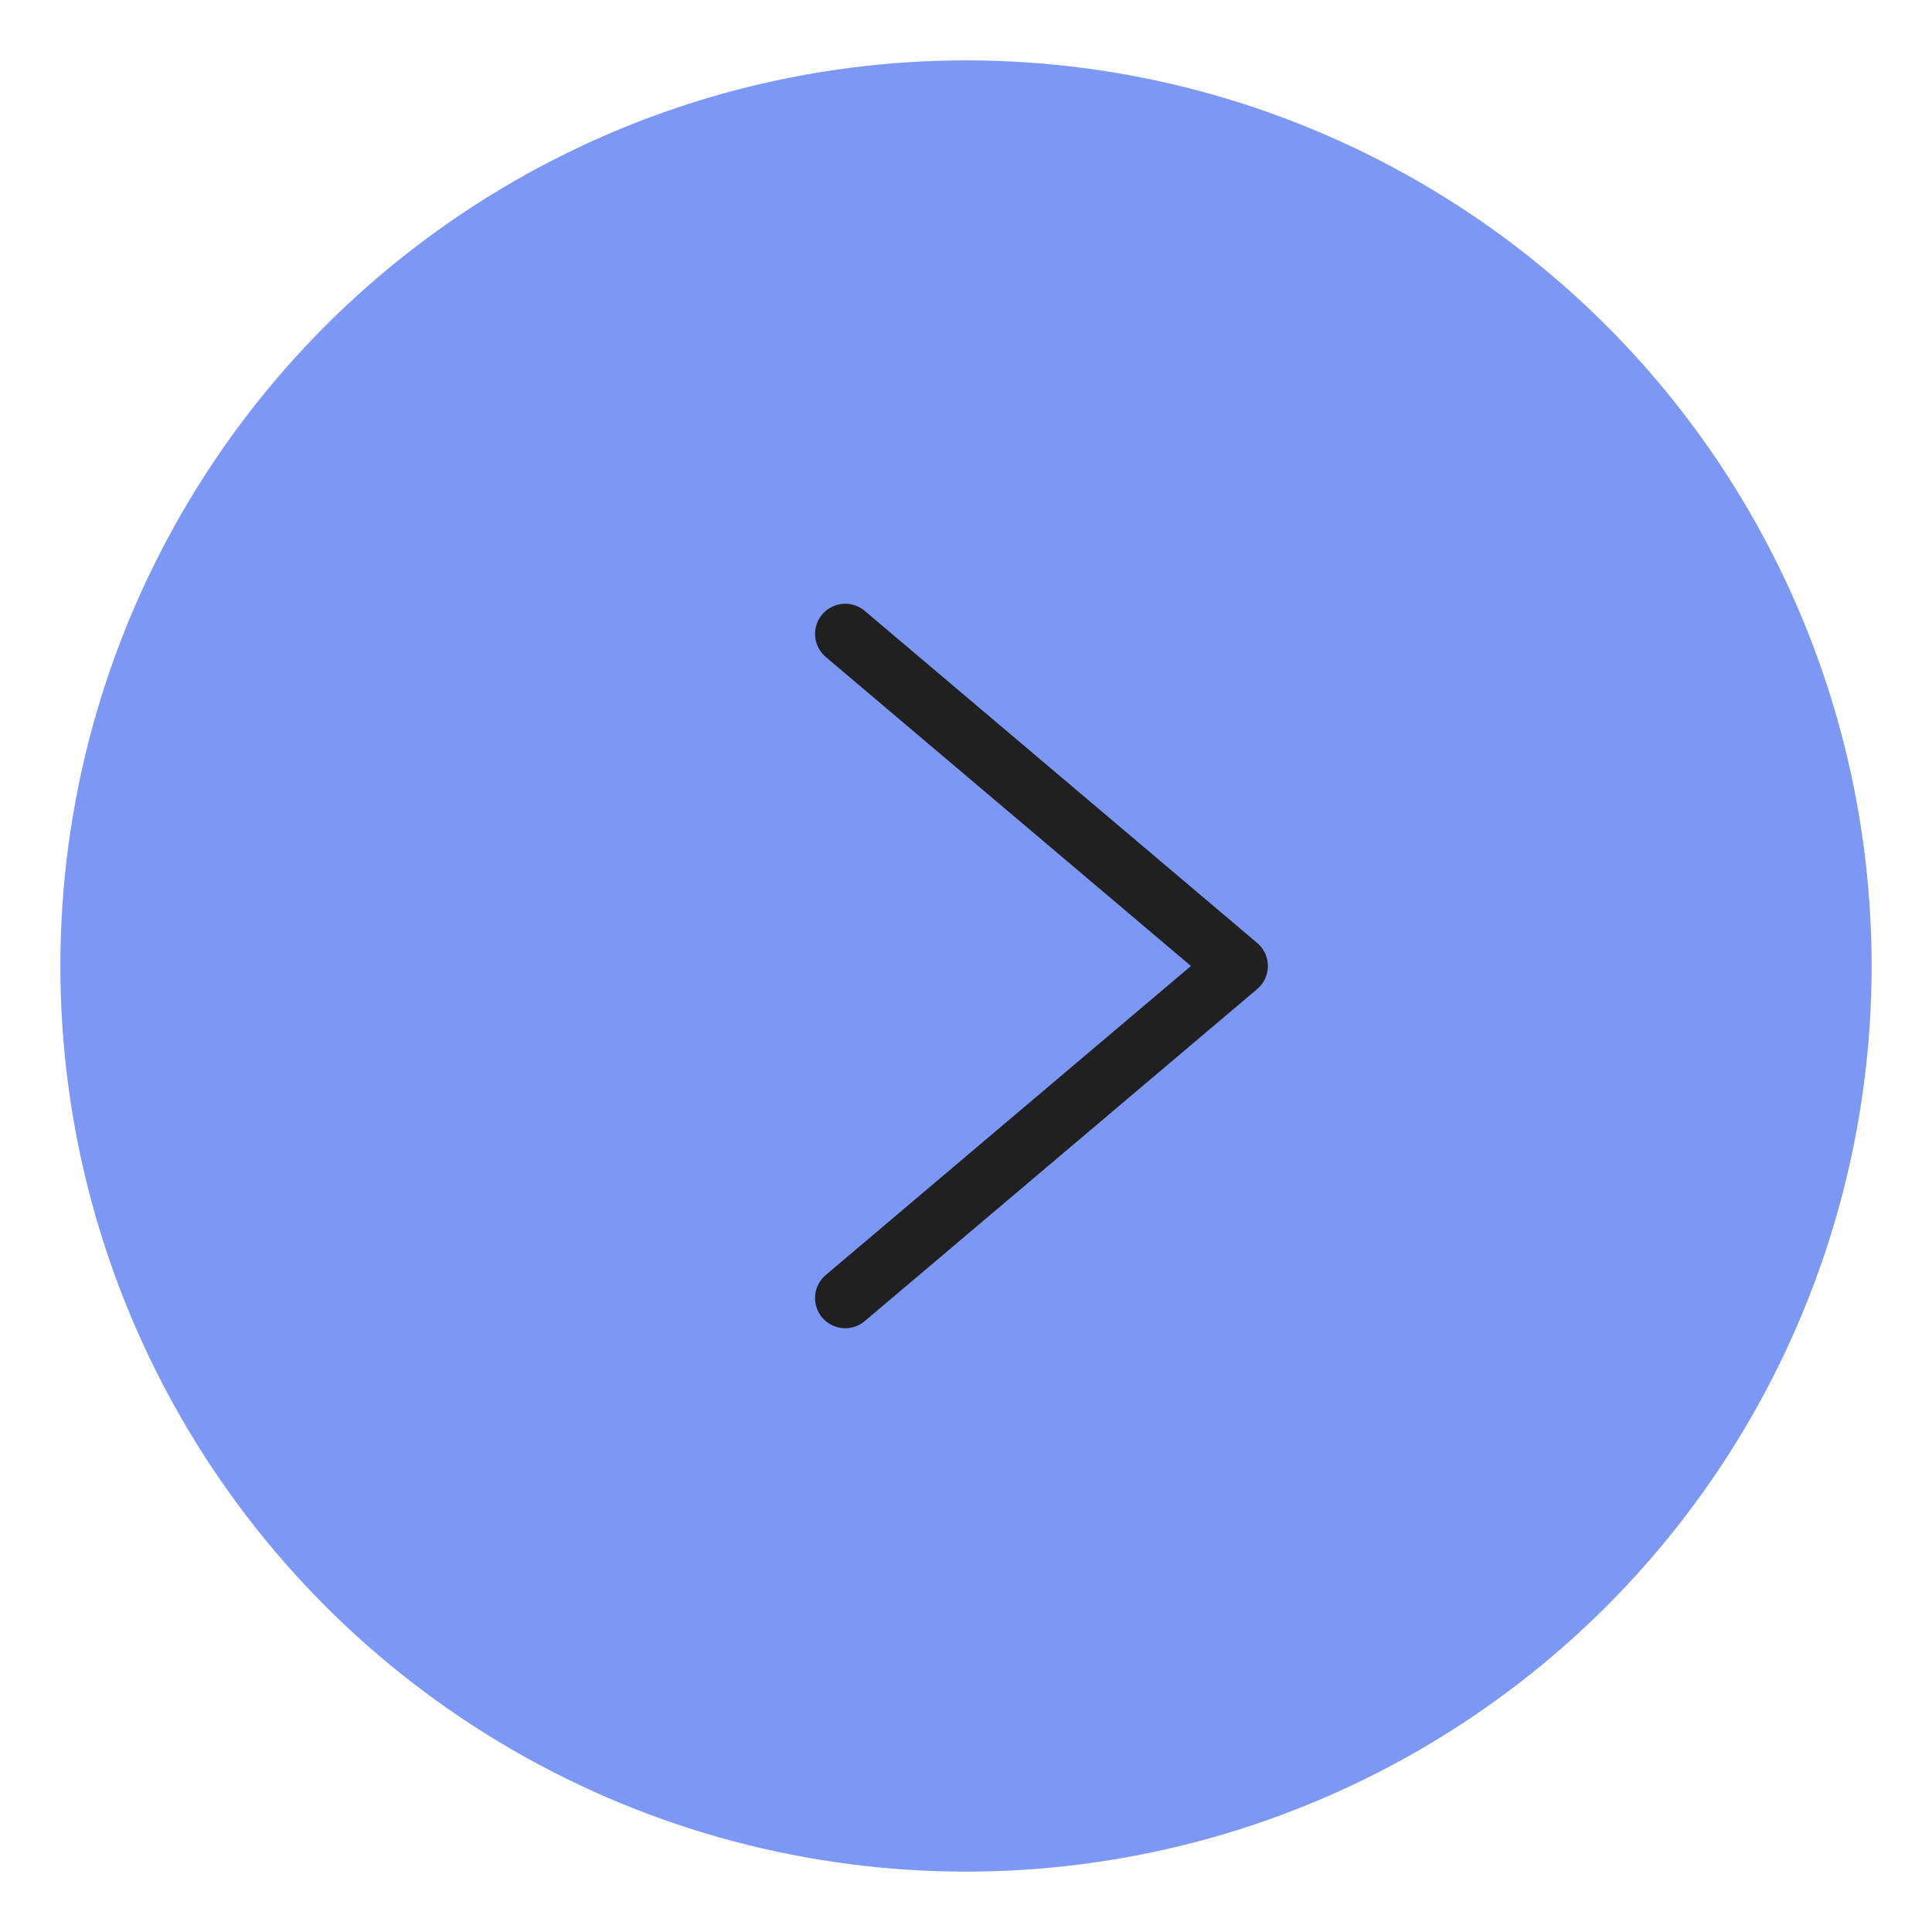 <?xml version="1.0" encoding="UTF-8"?> <svg xmlns="http://www.w3.org/2000/svg" id="_Слой_1" data-name="Слой 1" viewBox="0 0 64 64"> <defs> <style> .cls-1 { fill: #7d97f4; } .cls-2 { fill: none; stroke: #202020; stroke-linecap: round; stroke-linejoin: round; stroke-width: 2px; } </style> </defs> <circle class="cls-1" cx="32" cy="32" r="30"></circle> <path class="cls-2" d="m28,21l13,11-13,11"></path> </svg> 